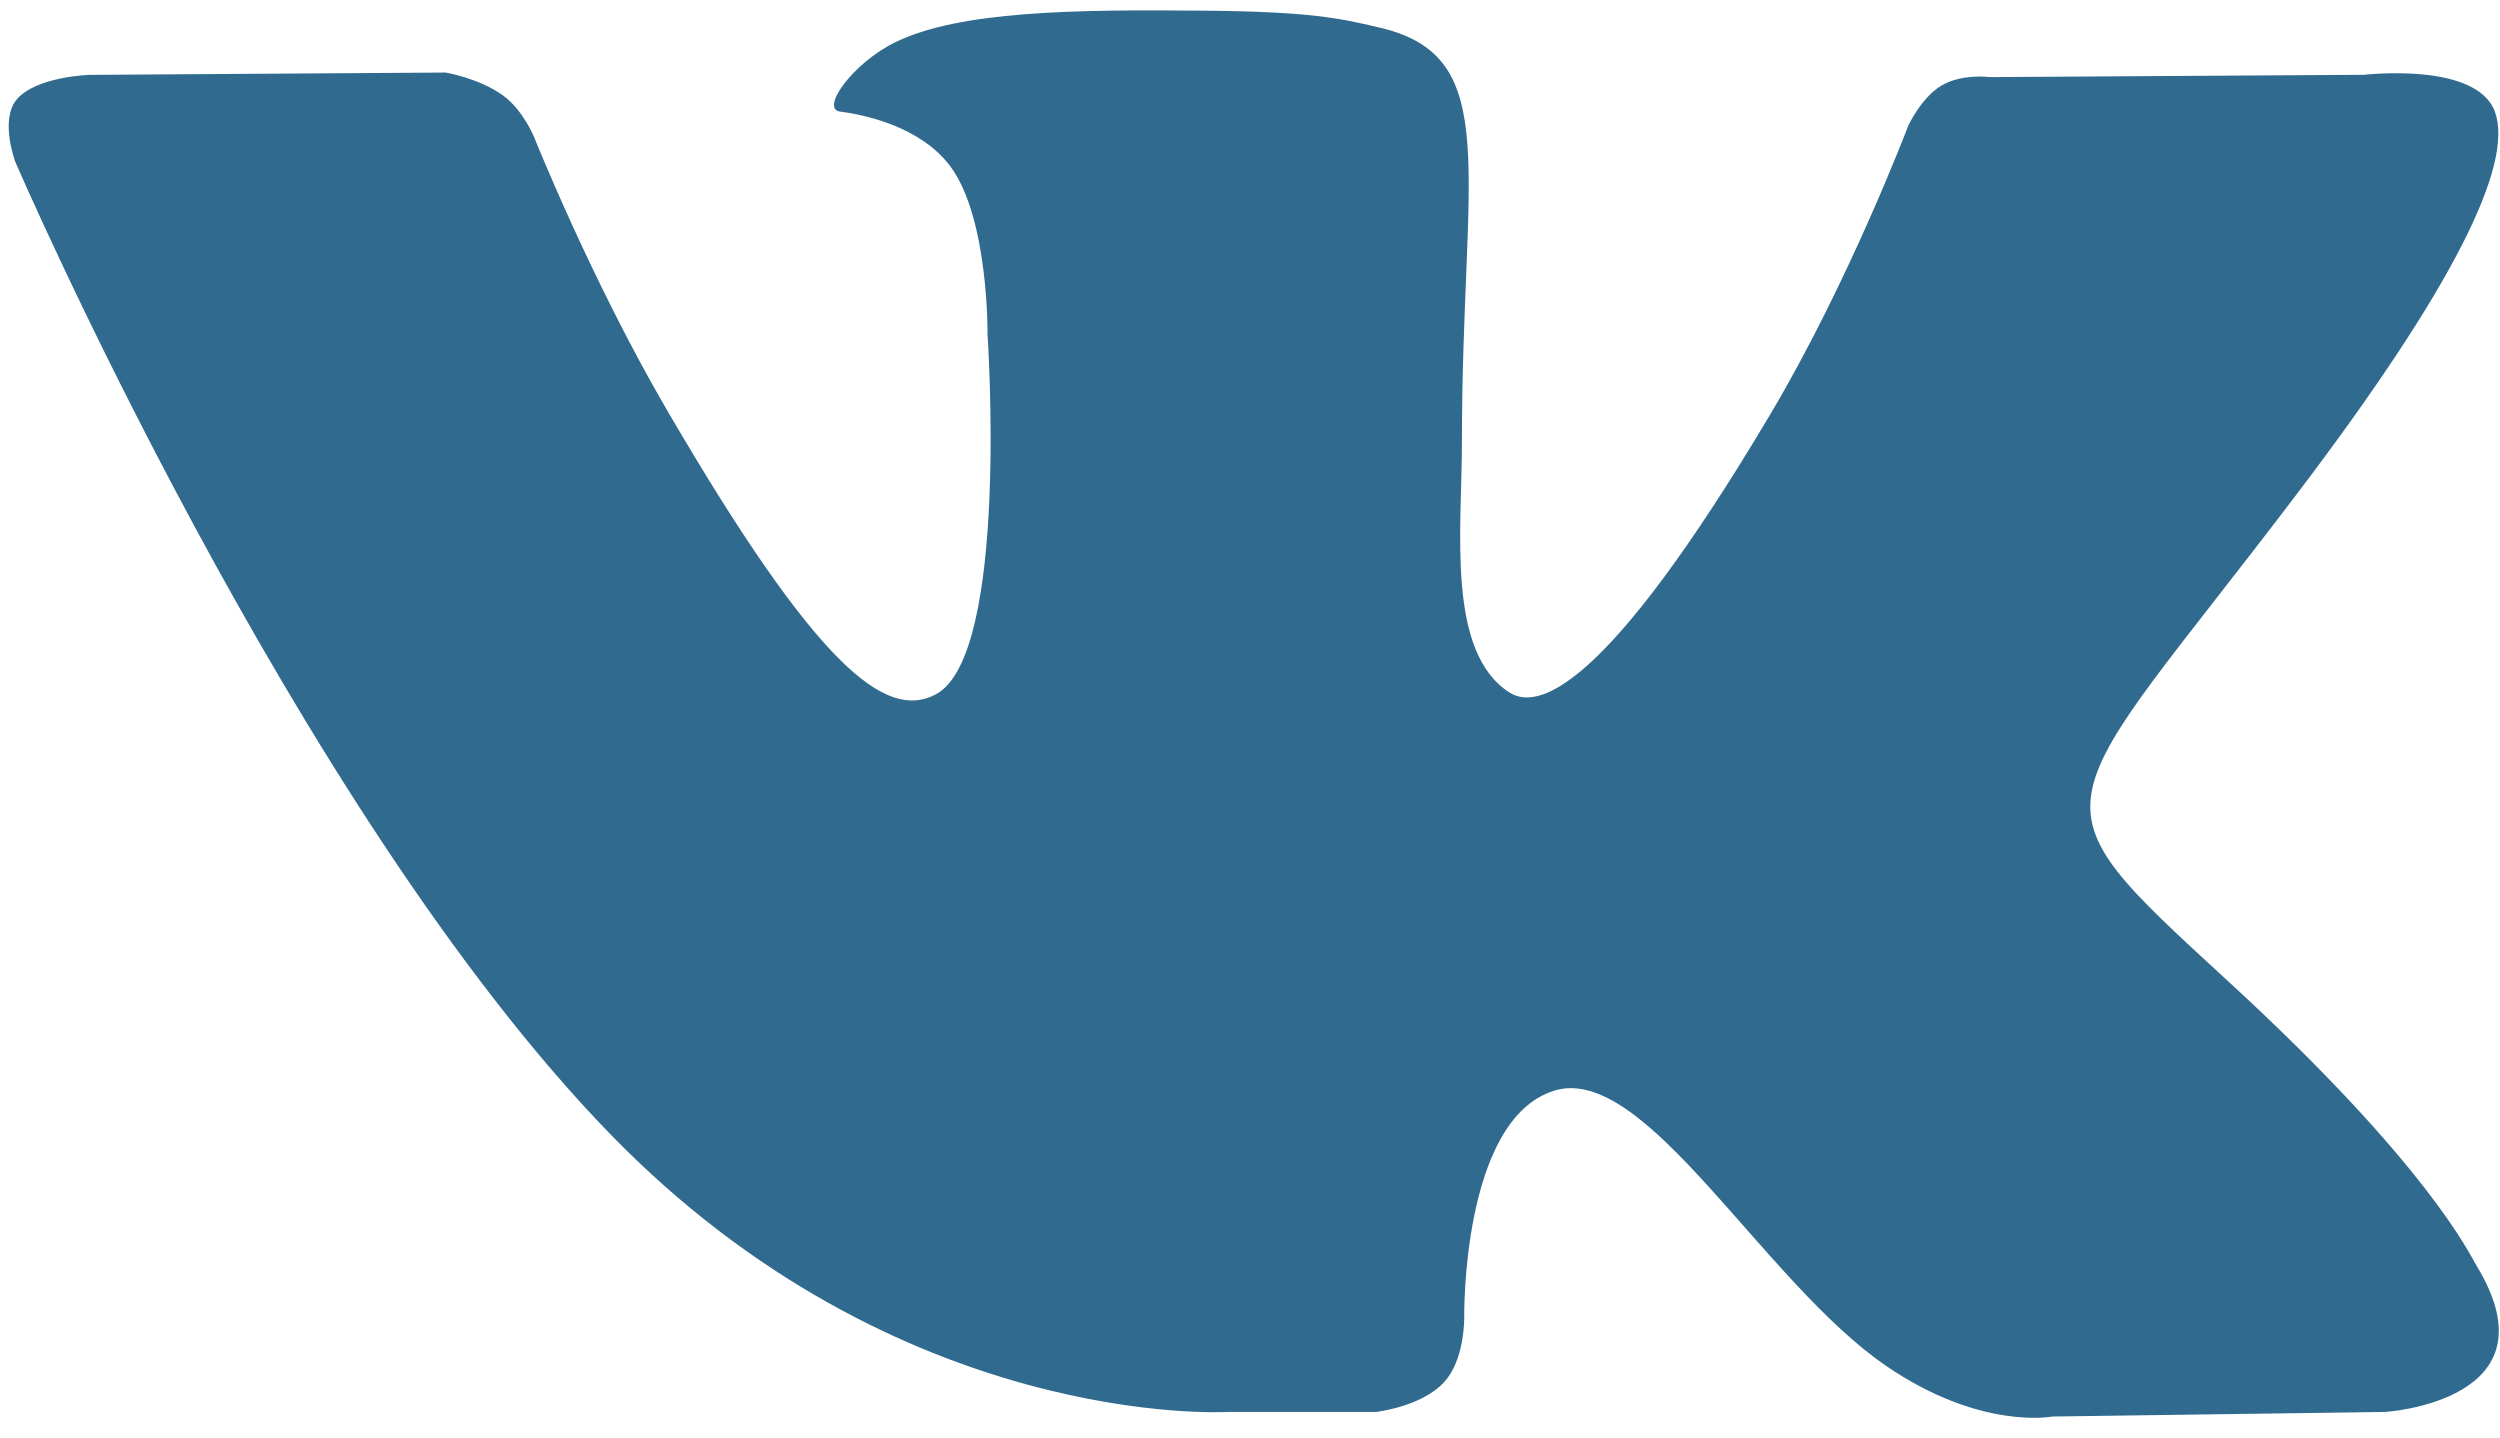 <?xml version="1.0" encoding="UTF-8"?> <svg xmlns="http://www.w3.org/2000/svg" width="113" height="65" viewBox="0 0 113 65" fill="none"><path fill-rule="evenodd" clip-rule="evenodd" d="M55.461 63.82H62.188C62.188 63.82 64.221 63.599 65.258 62.49C66.213 61.473 66.183 59.562 66.183 59.562C66.183 59.562 66.051 50.618 70.241 49.301C74.371 48.004 79.675 57.946 85.296 61.768C89.547 64.661 92.777 64.027 92.777 64.027L107.808 63.82C107.808 63.82 115.671 63.34 111.943 57.215C111.637 56.713 109.771 52.684 100.767 44.403C91.342 35.736 92.605 37.137 103.957 22.145C110.872 13.015 113.636 7.441 112.772 5.054C111.949 2.78 106.864 3.381 106.864 3.381L89.94 3.485C89.94 3.485 88.685 3.316 87.755 3.867C86.846 4.407 86.26 5.667 86.26 5.667C86.26 5.667 83.582 12.732 80.009 18.741C72.473 31.419 69.46 32.089 68.228 31.301C65.364 29.466 66.079 23.93 66.079 19.997C66.079 7.71 67.96 2.588 62.416 1.261C60.576 0.821 59.222 0.53 54.518 0.483C48.479 0.421 43.368 0.501 40.474 1.906C38.549 2.84 37.064 4.922 37.968 5.042C39.087 5.19 41.62 5.718 42.963 7.53C44.697 9.868 44.636 15.118 44.636 15.118C44.636 15.118 45.633 29.582 42.309 31.379C40.028 32.611 36.898 30.095 30.18 18.592C26.737 12.7 24.138 6.188 24.138 6.188C24.138 6.188 23.637 4.97 22.743 4.319C21.658 3.531 20.143 3.279 20.143 3.279L4.06 3.384C4.06 3.384 1.646 3.45 0.76 4.49C-0.028 5.415 0.697 7.329 0.697 7.329C0.697 7.329 13.288 36.514 27.544 51.221C40.616 64.705 55.461 63.82 55.461 63.82Z" fill="#306B8F"></path></svg> 